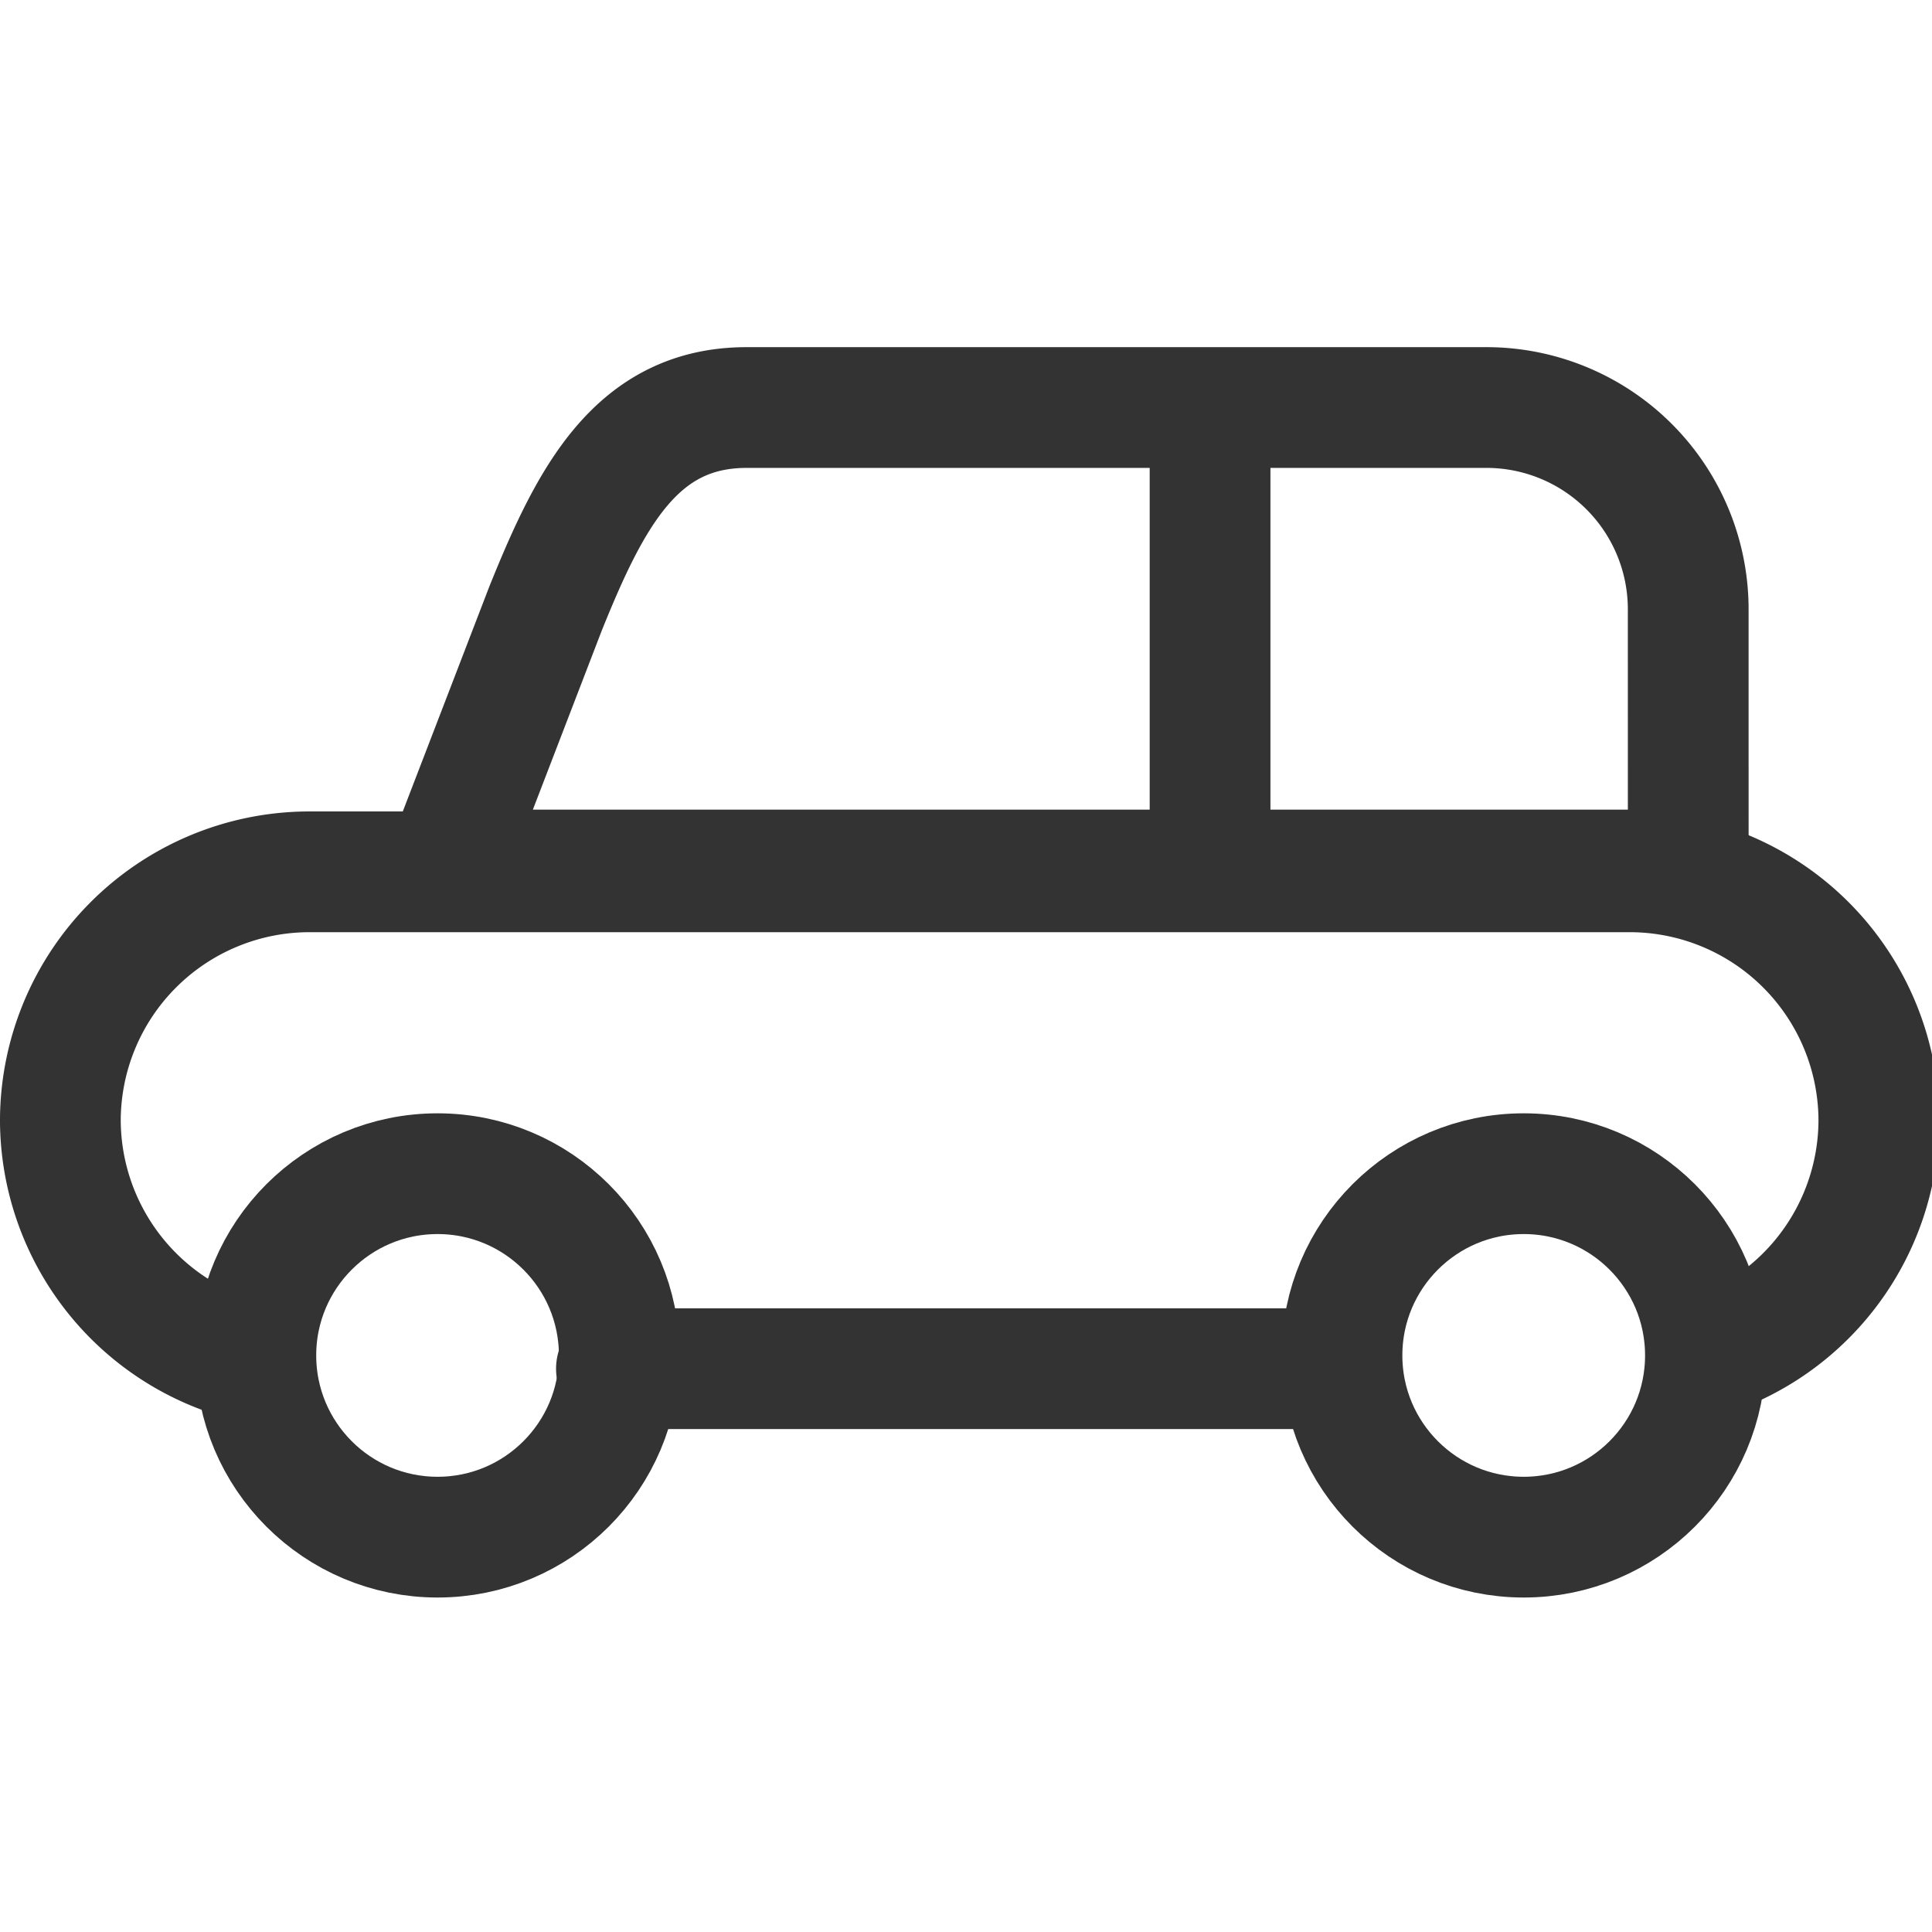 <svg xmlns="http://www.w3.org/2000/svg" xmlns:xlink="http://www.w3.org/1999/xlink" width="128" height="128" viewBox="0 0 128 128">
  <defs>
    <clipPath id="clip-icon-pickup-vehicle">
      <rect width="128" height="128"/>
    </clipPath>
  </defs>
  <g id="icon-pickup-vehicle" clip-path="url(#clip-icon-pickup-vehicle)">
    <g id="icon-bus-service-white" transform="translate(-2788.321 239)">
      <g id="Group_163" data-name="Group 163">
        <circle id="Ellipse_52" data-name="Ellipse 52" cx="12.04" cy="12.04" r="12.04" transform="translate(2805.271 -161.24)" stroke-width="8" stroke="#333" stroke-linecap="round" stroke-linejoin="round" fill="none"/>
        <circle id="Ellipse_53" data-name="Ellipse 53" cx="12.04" cy="12.04" r="12.04" transform="translate(2877.231 -161.24)" stroke-width="8" stroke="#333" stroke-linecap="round" stroke-linejoin="round" fill="none"/>
        <line id="Line_143" data-name="Line 143" y2="24.35" transform="translate(2868.491 -209.55)" fill="none" stroke="#333" stroke-linecap="round" stroke-linejoin="round" stroke-width="8"/>
        <line id="Line_144" data-name="Line 144" x1="47.78" transform="translate(2829.161 -148.32)" fill="none" stroke="#333" stroke-linecap="round" stroke-linejoin="round" stroke-width="8"/>
        <path id="Path_150" data-name="Path 150" d="M2804.8-148.81a16.523,16.523,0,0,1-12.48-15.97h0a16.513,16.513,0,0,1,16.46-16.46h87.56a16.512,16.512,0,0,1,16.46,16.46h0a16.514,16.514,0,0,1-10.07,15.16" fill="none" stroke="#333" stroke-linecap="round" stroke-linejoin="round" stroke-width="8"/>
        <path id="Path_151" data-name="Path 151" d="M2900.171-181.36H2817.8l6.66-17.31c2.96-7.34,6-13.33,13.33-13.33h49.05a13.37,13.37,0,0,1,13.33,13.33Z" fill="none" stroke="#333" stroke-linecap="round" stroke-linejoin="round" stroke-width="8"/>
      </g>
    </g>
  </g>
</svg>
